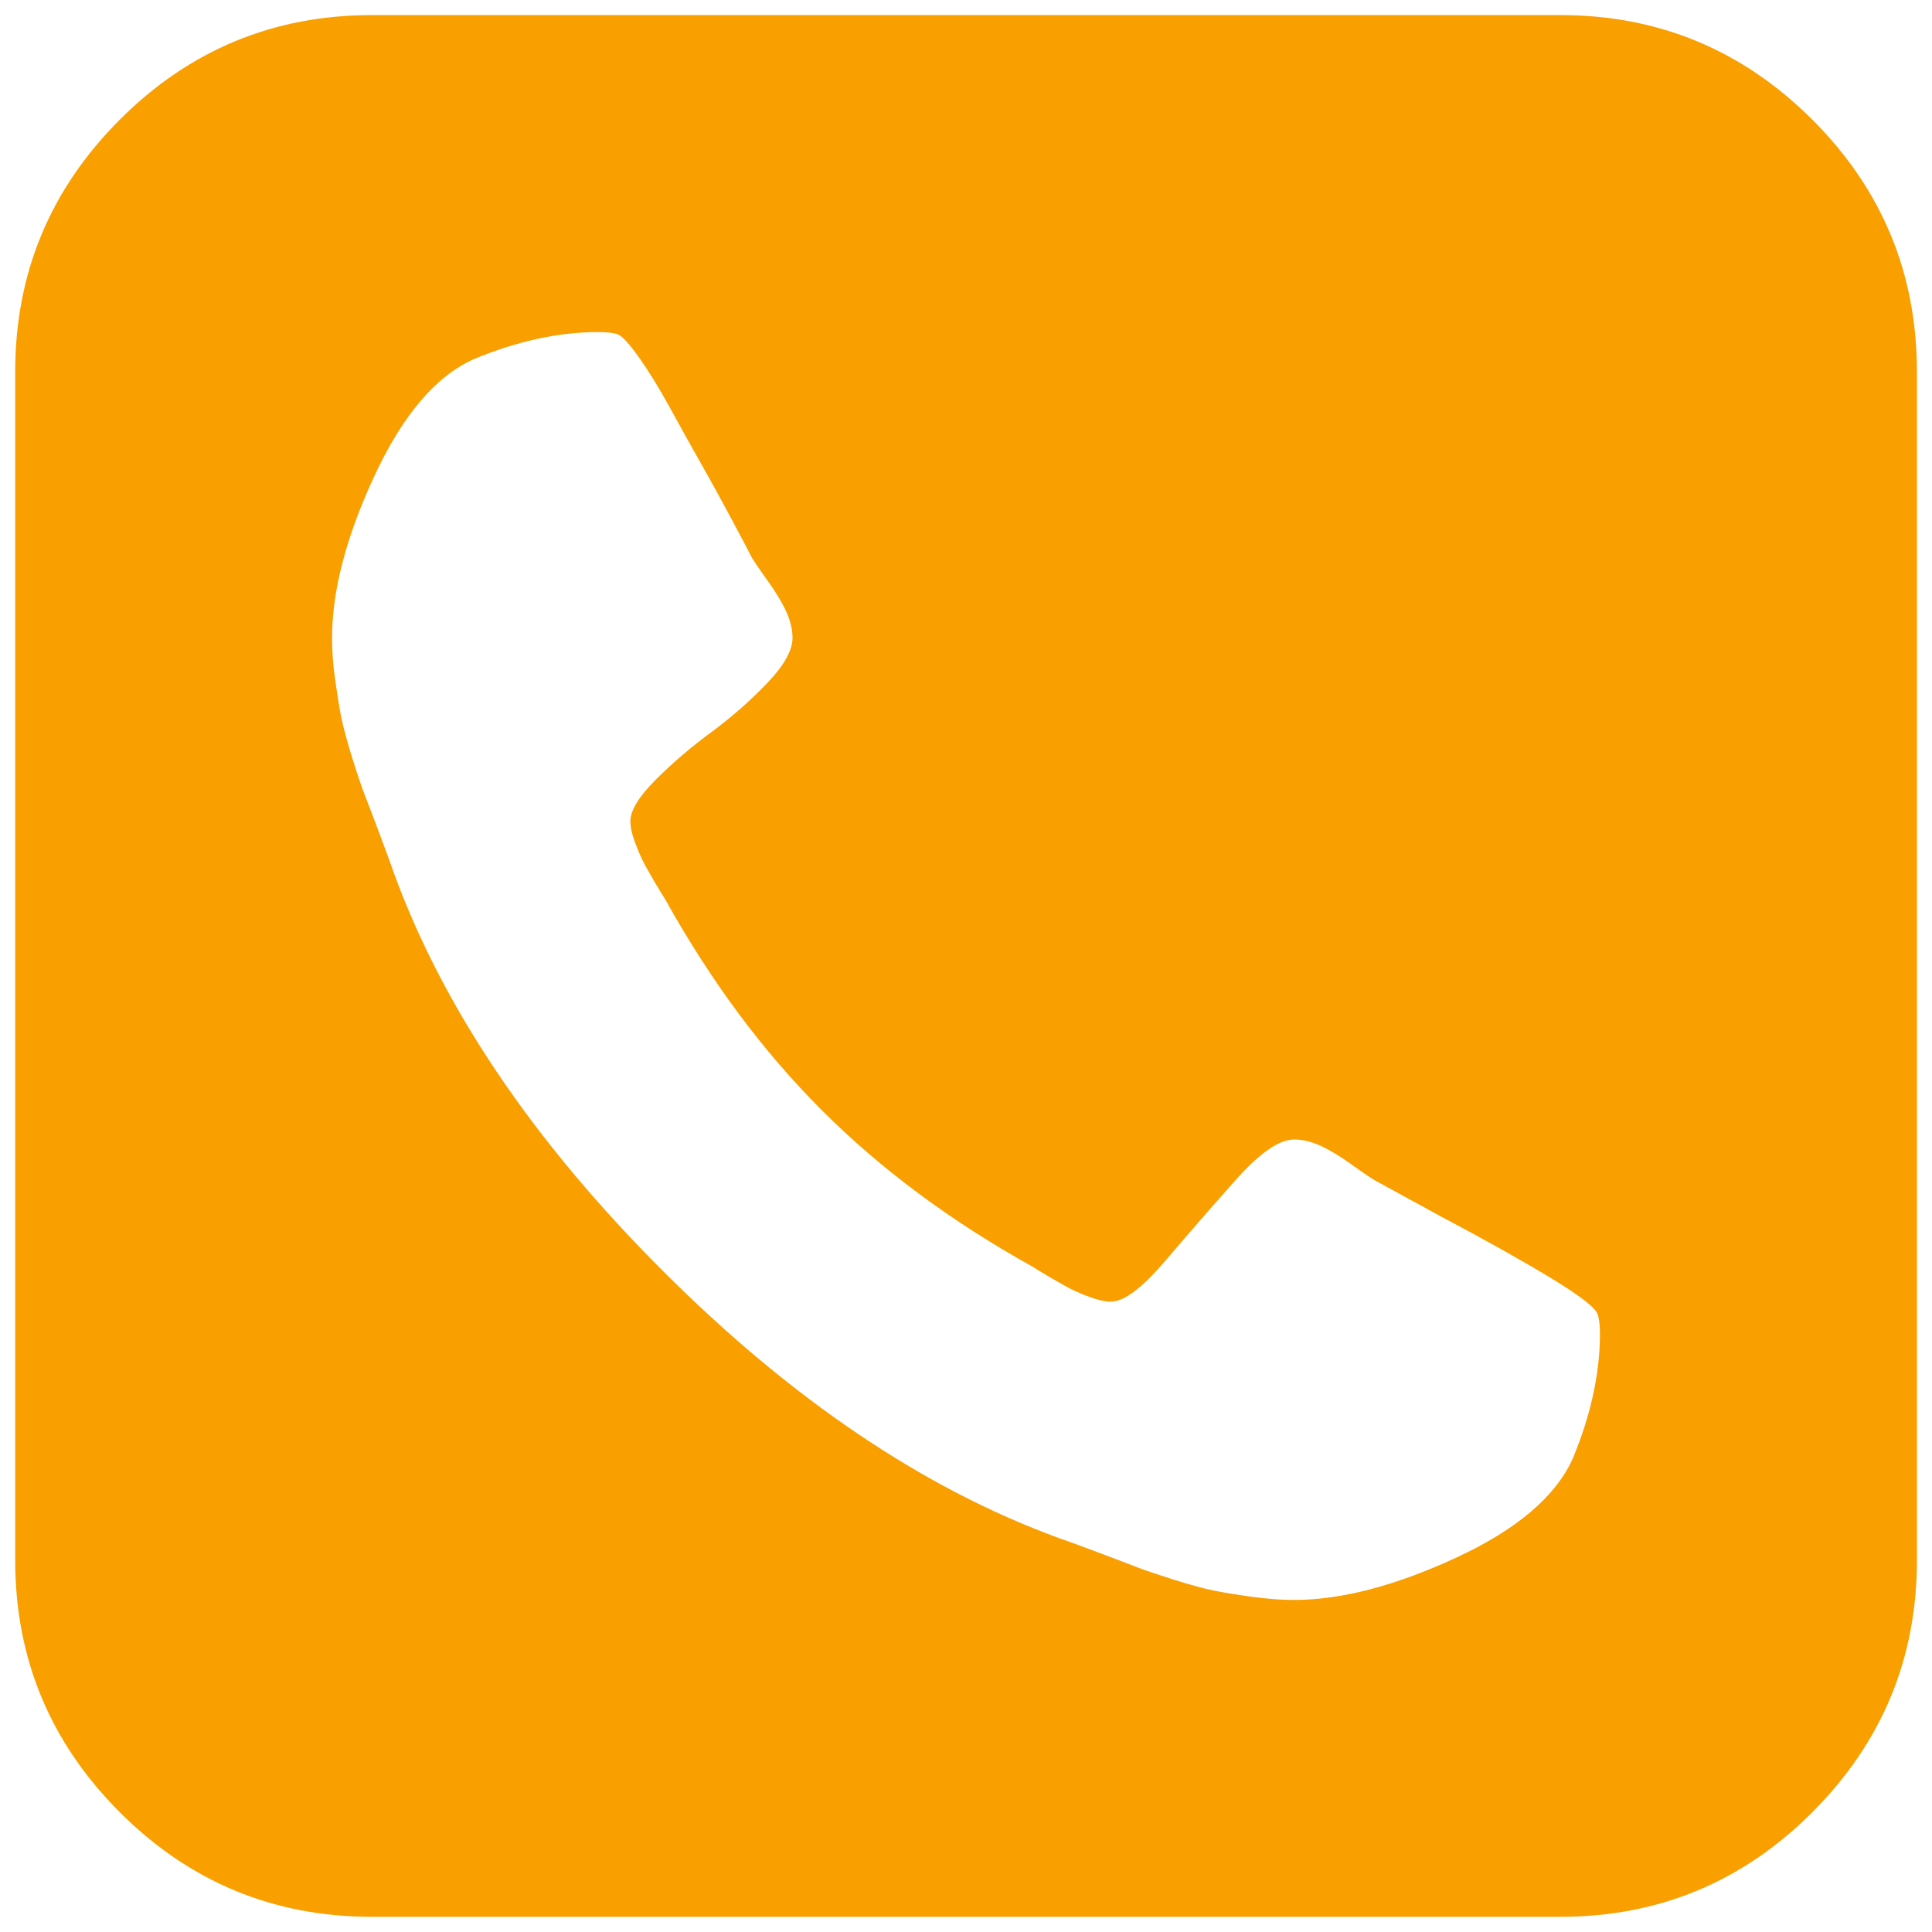 <?xml version="1.0" encoding="utf-8"?>
<!-- Generator: Adobe Illustrator 21.1.0, SVG Export Plug-In . SVG Version: 6.00 Build 0)  -->
<svg version="1.1" id="圖層_1" xmlns="http://www.w3.org/2000/svg" xmlns:xlink="http://www.w3.org/1999/xlink" x="0px" y="0px"
	 viewBox="0 0 1792 1792" style="enable-background:new 0 0 1792 1792;" xml:space="preserve">
<style type="text/css">
	.st0{fill:#F99F00;}
</style>
<path class="st0" d="M1484,1237.1c0-8.4-0.8-14.6-2.3-18.4c-2.3-6.1-17-17.5-44.2-33.9s-61.1-35.4-101.6-56.8l-60.9-33.3
	c-3.8-2.3-11.1-7.2-21.8-14.9s-20.3-13.4-28.7-17.2s-16.4-5.7-24.1-5.7c-13.8,0-31.8,12.4-54,37.3s-44,50-65.5,75.2
	s-38.2,37.9-50.5,37.9c-5.4,0-11.7-1.4-18.9-4s-13.2-5.2-17.8-7.5s-11.1-6-19.5-10.9s-13.8-8.3-16.1-9.8
	c-75.8-42.1-141-90.5-195.8-145.3C707.4,975,659.1,909.8,616.9,834c-1.5-2.3-4.8-7.7-9.8-16.1c-4.9-8.4-8.6-14.9-10.9-19.5
	s-4.8-10.6-7.5-17.8c-2.6-7.2-4-13.6-4-18.9c0-10,7.8-22.7,23.5-38.5c15.7-15.7,33-30.4,51.7-44.2s35.9-28.9,51.7-45.4
	c15.7-16.4,23.5-30.4,23.5-41.9c0-7.7-2-15.7-5.7-24.1c-3.8-8.4-9.5-18-17.2-28.7c-7.7-10.7-12.6-18-14.9-21.8
	c-2.3-4.6-8-15.5-17.2-32.7s-18.7-34.7-28.7-52.3s-20.1-35.8-30.4-54.6s-19.9-34.2-28.7-46.5s-15.2-19.2-18.9-20.7s-10-2.3-18.4-2.3
	c-36.8,0-75.5,8.4-116,25.3c-35.3,16.1-65.8,52.3-91.9,108.5S308,548,308,591.7c0,12.3,0.9,25.3,2.9,39s3.8,25.5,5.7,35
	c2,9.5,5.4,22.2,10.3,37.9c4.9,15.7,8.8,27,11.5,33.9s7.5,19.5,14.4,37.9s11.1,29.9,12.6,34.5c45.9,125.5,128.9,248.3,248.6,368.1
	s242.5,202.7,368.1,248.6c4.6,1.5,16.1,5.7,34.5,12.6s31,11.7,37.9,14.4s18.1,6.5,33.9,11.5s28.4,8.4,37.9,10.3s21.2,3.8,35,5.7
	s26.8,2.9,39,2.9c43.6,0,93.6-13,149.9-39s92.4-56.6,108.5-91.9C1475.6,1312.5,1484,1273.8,1484,1237.1z M1778,344.7v1102.5
	c0,91.1-32.4,169-97,233.7s-142.6,97-233.7,97H344.8c-91.1,0-169.1-32.4-233.7-97s-97-142.6-97-233.7V344.7
	c0-91.1,32.4-169.1,97-233.7s142.6-97,233.7-97h1102.5c91.1,0,169,32.4,233.7,97S1778,253.7,1778,344.7z"/>
</svg>
